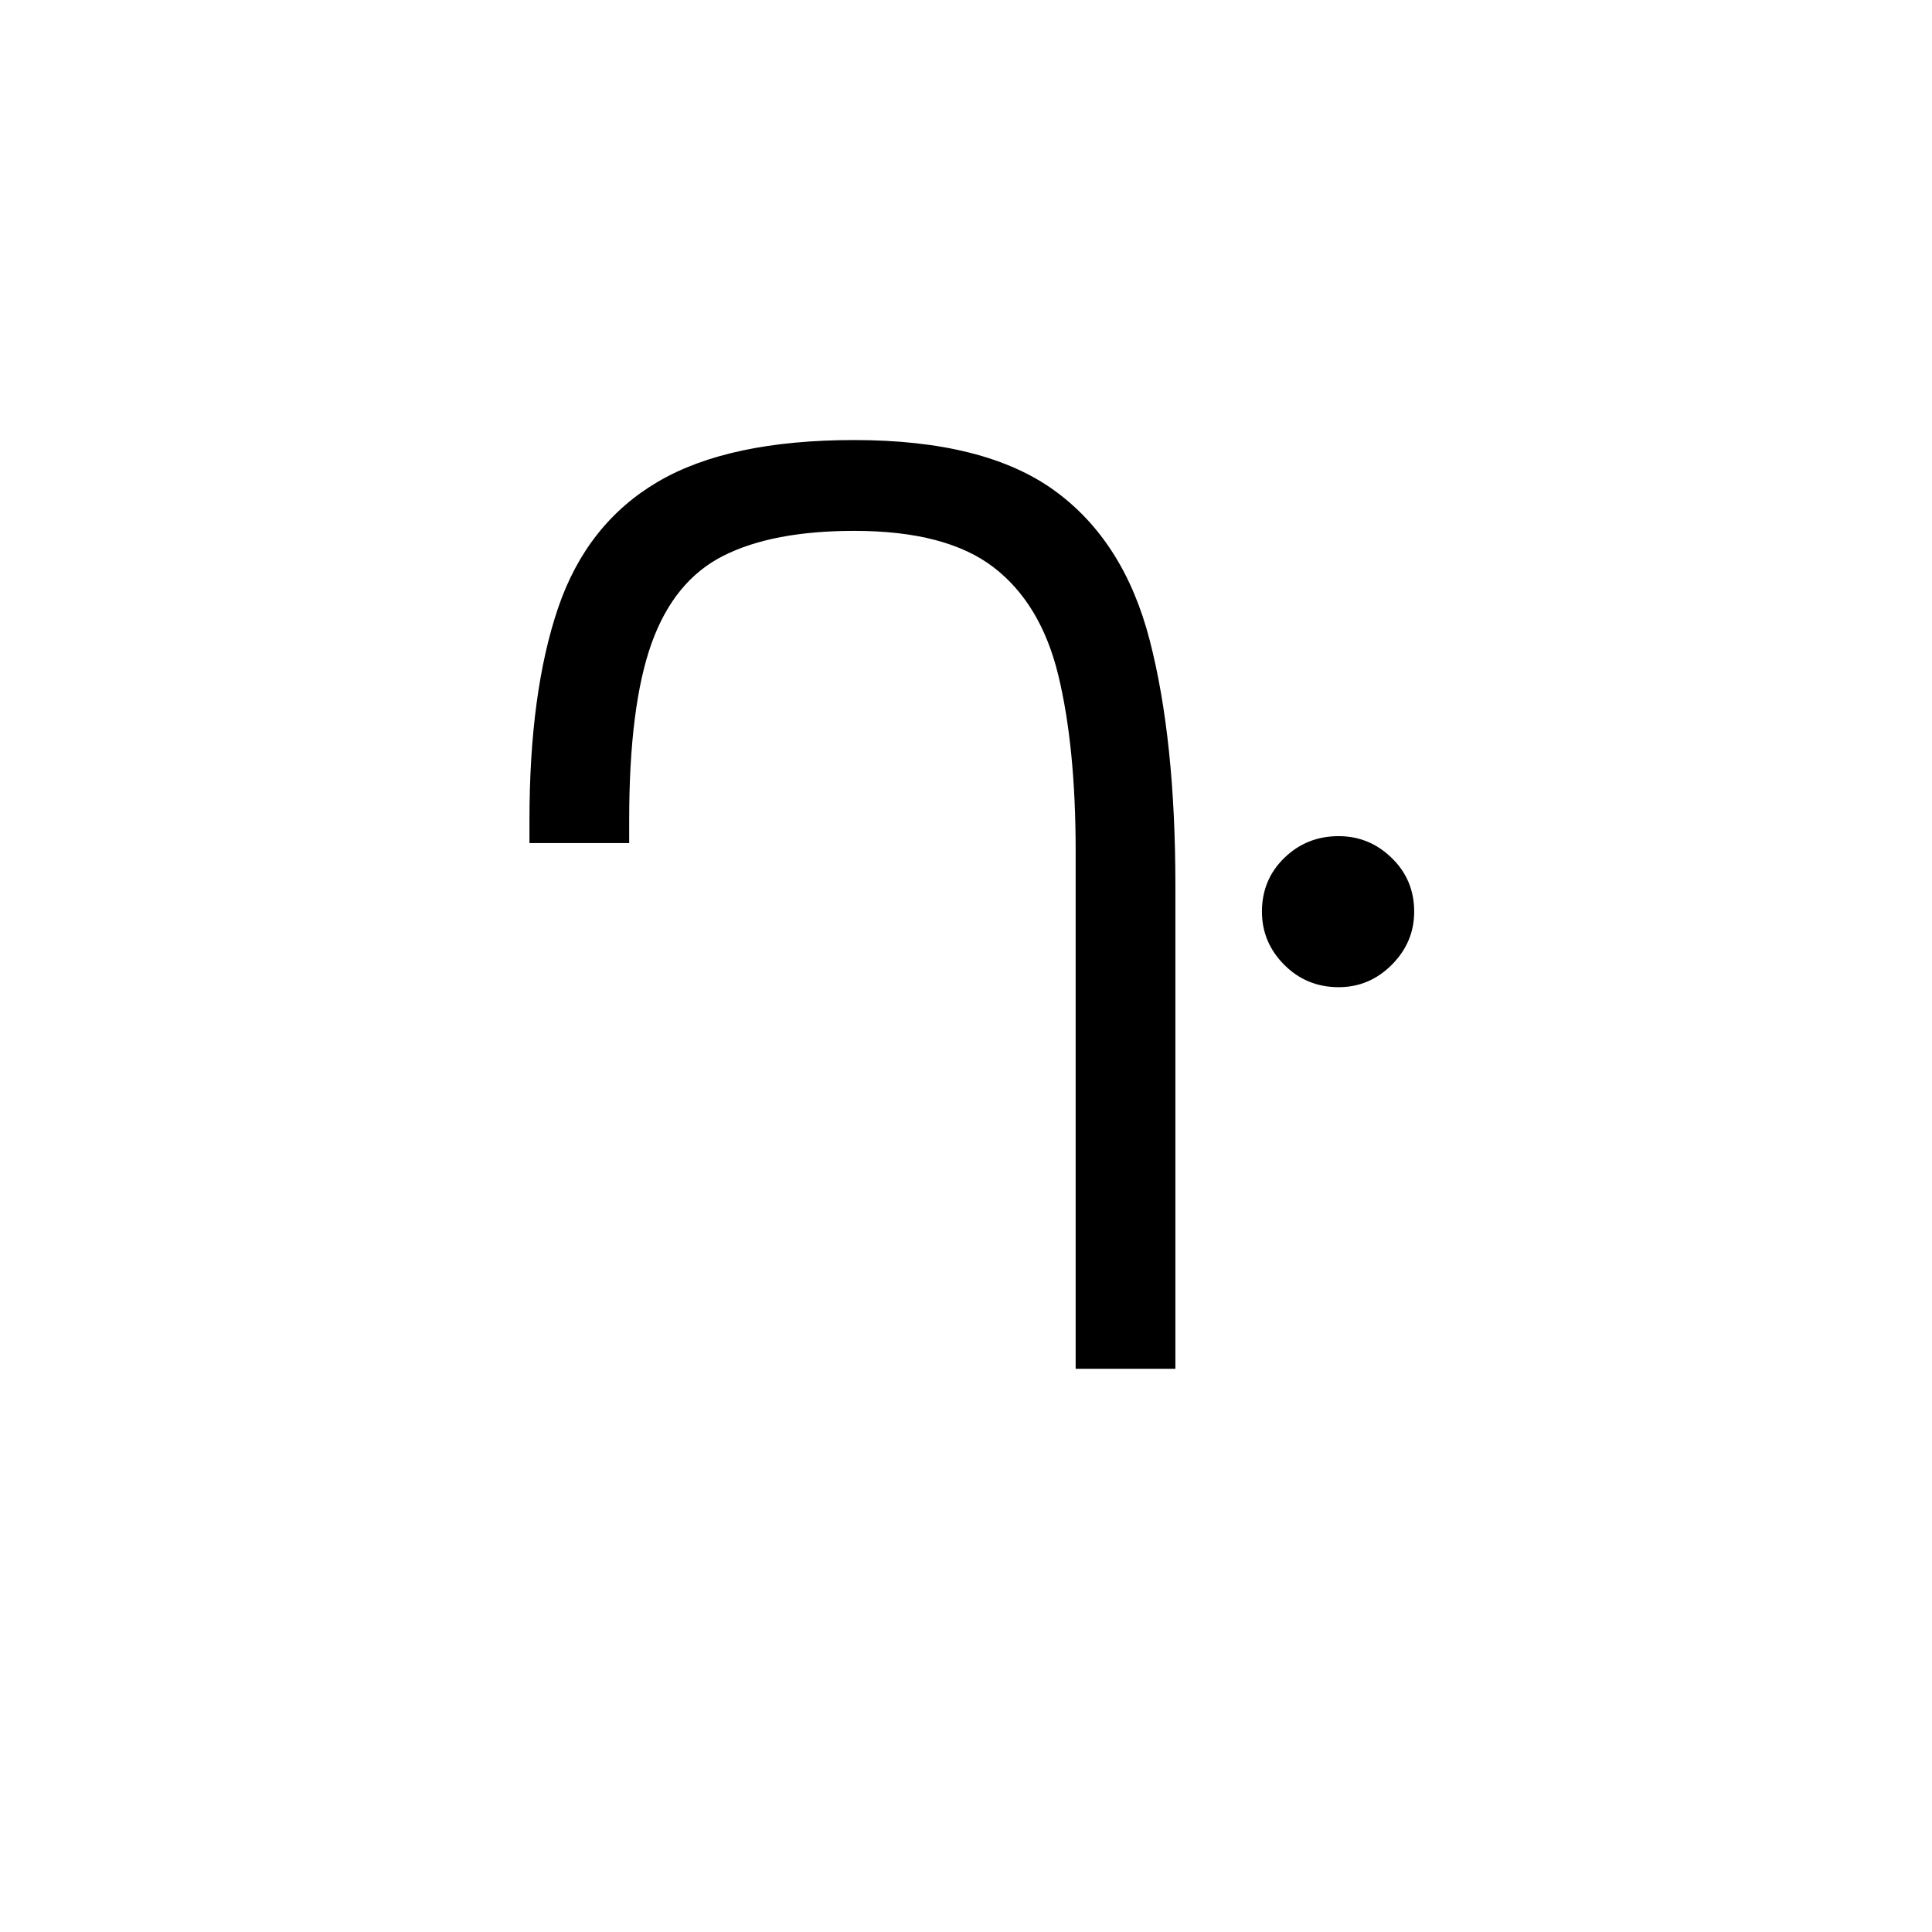 <?xml version="1.0" encoding="UTF-8"?>
<svg xmlns="http://www.w3.org/2000/svg" xmlns:xlink="http://www.w3.org/1999/xlink" width="227.04pt" height="227.04pt" viewBox="0 0 227.04 227.04" version="1.1">
<defs>
<g>
<symbol overflow="visible" id="glyph0-0">
<path style="stroke:none;" d=""/>
</symbol>
<symbol overflow="visible" id="glyph0-1">
<path style="stroke:none;" d="M 73.062 0 L 73.062 -60.891 C 73.062 -69.004 72.383 -75.863 71.031 -81.469 C 69.676 -87.082 67.145 -91.316 63.438 -94.172 C 59.727 -97.035 54.266 -98.469 47.047 -98.469 C 40.641 -98.469 35.504 -97.488 31.641 -95.531 C 27.785 -93.582 24.977 -90.148 23.219 -85.234 C 21.469 -80.328 20.594 -73.41 20.594 -64.484 L 20.594 -61.781 L 8.875 -61.781 L 8.875 -64.484 C 8.875 -74.516 10 -82.832 12.25 -89.438 C 14.508 -96.051 18.422 -100.988 23.984 -104.25 C 29.547 -107.508 37.234 -109.141 47.047 -109.141 C 57.273 -109.141 65.117 -107.16 70.578 -103.203 C 76.035 -99.242 79.766 -93.379 81.766 -85.609 C 83.773 -77.848 84.781 -68.254 84.781 -56.828 L 84.781 0 Z M 103.969 -44.844 C 101.457 -44.844 99.328 -45.719 97.578 -47.469 C 95.828 -49.227 94.953 -51.312 94.953 -53.719 C 94.953 -56.227 95.828 -58.332 97.578 -60.031 C 99.328 -61.738 101.457 -62.594 103.969 -62.594 C 106.375 -62.594 108.453 -61.738 110.203 -60.031 C 111.961 -58.332 112.844 -56.227 112.844 -53.719 C 112.844 -51.312 111.961 -49.227 110.203 -47.469 C 108.453 -45.719 106.375 -44.844 103.969 -44.844 Z M 103.969 -44.844 "/>
</symbol>
</g>
<clipPath id="clip1">
  <path d="M 0 0 L 227 0 L 227 226.996 L 0 226.996 Z M 0 0 "/>
</clipPath>
</defs>
<g id="surface736">
<g clip-path="url(#clip1)" clip-rule="nonzero">
<path style=" stroke:none;fill-rule:nonzero;fill:rgb(100%,100%,100%);fill-opacity:0;" d="M 0 -33369 L 227 -33369 L 227 131432.992 L 0 131432.992 Z M 0 -33369 "/>
</g>
<g style="fill:rgb(0%,0%,0%);fill-opacity:1;">
  <use xlink:href="#glyph0-1" x="53.344" y="160.854"/>
</g>
</g>
</svg>
